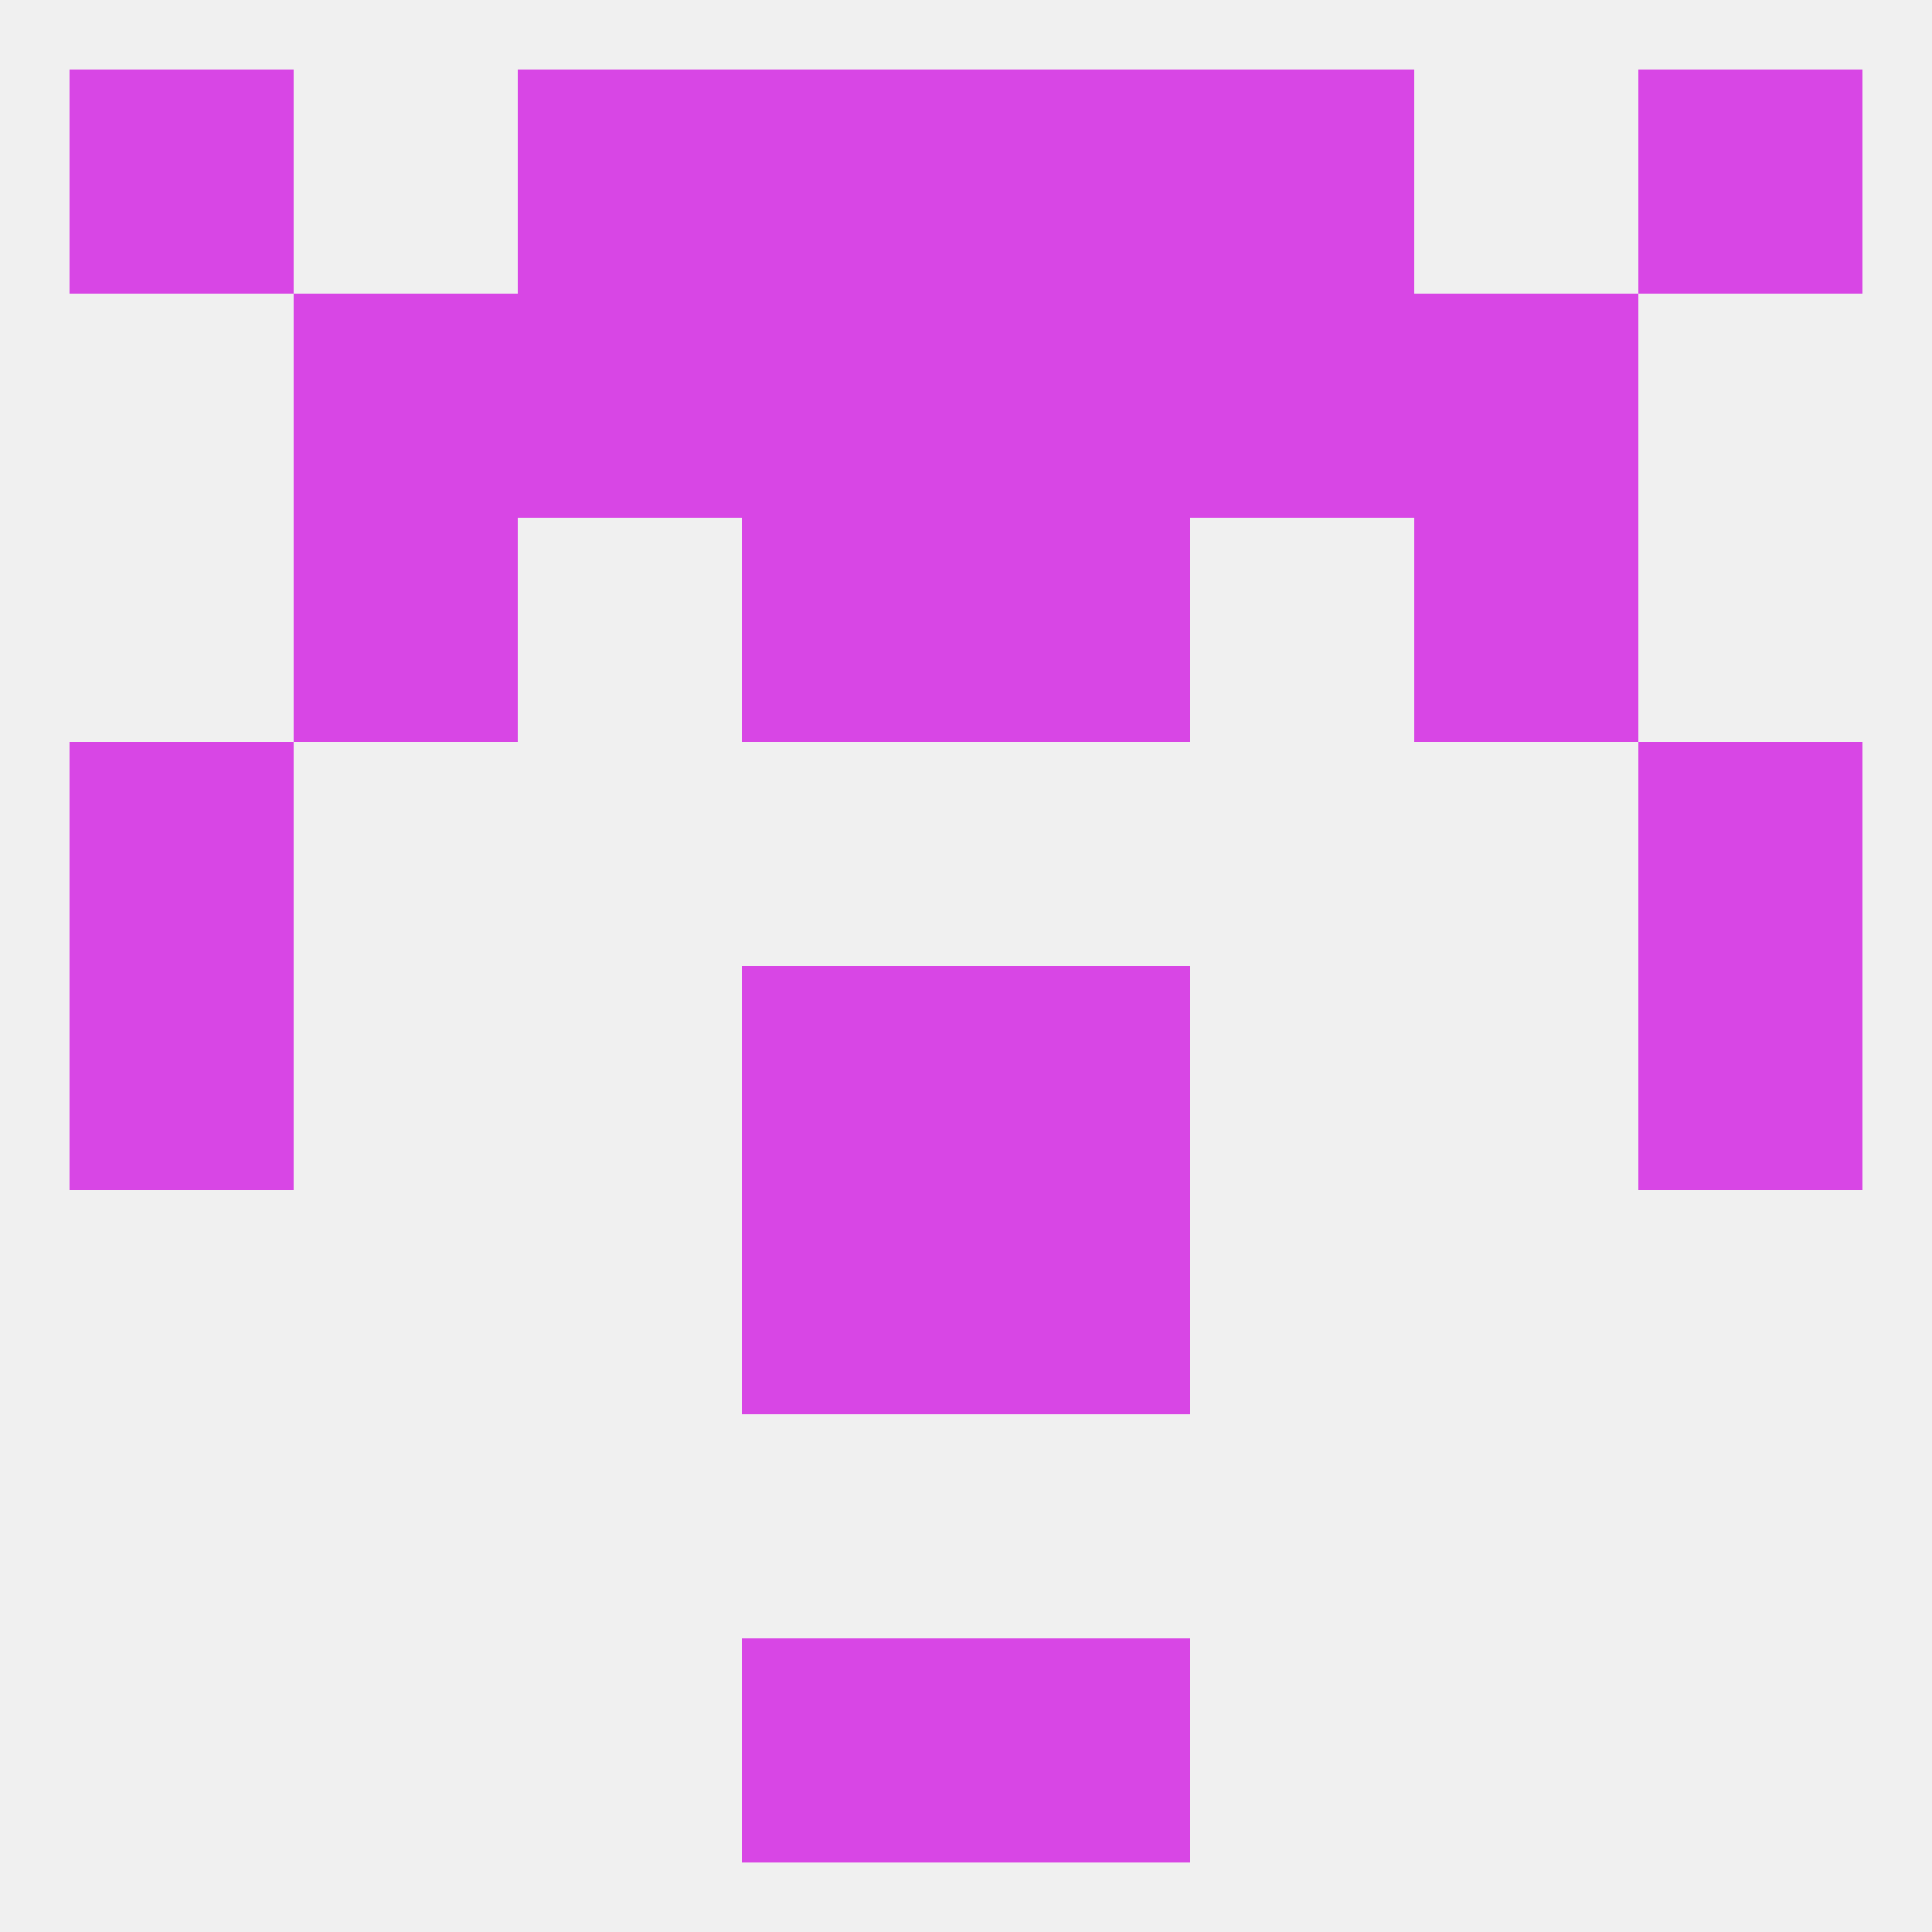 
<!--   <?xml version="1.0"?> -->
<svg version="1.1" baseprofile="full" xmlns="http://www.w3.org/2000/svg" xmlns:xlink="http://www.w3.org/1999/xlink" xmlns:ev="http://www.w3.org/2001/xml-events" width="250" height="250" viewBox="0 0 250 250" >
	<rect width="100%" height="100%" fill="rgba(240,240,240,255)"/>

	<rect x="96" y="212" width="29" height="29" fill="rgba(216,70,229,255)"/>
	<rect x="125" y="212" width="29" height="29" fill="rgba(216,70,229,255)"/>
	<rect x="96" y="125" width="29" height="29" fill="rgba(216,70,229,255)"/>
	<rect x="125" y="125" width="29" height="29" fill="rgba(216,70,229,255)"/>
	<rect x="9" y="125" width="29" height="29" fill="rgba(216,70,229,255)"/>
	<rect x="212" y="125" width="29" height="29" fill="rgba(216,70,229,255)"/>
	<rect x="96" y="154" width="29" height="29" fill="rgba(216,70,229,255)"/>
	<rect x="125" y="154" width="29" height="29" fill="rgba(216,70,229,255)"/>
	<rect x="9" y="96" width="29" height="29" fill="rgba(216,70,229,255)"/>
	<rect x="212" y="96" width="29" height="29" fill="rgba(216,70,229,255)"/>
	<rect x="38" y="67" width="29" height="29" fill="rgba(216,70,229,255)"/>
	<rect x="183" y="67" width="29" height="29" fill="rgba(216,70,229,255)"/>
	<rect x="96" y="67" width="29" height="29" fill="rgba(216,70,229,255)"/>
	<rect x="125" y="67" width="29" height="29" fill="rgba(216,70,229,255)"/>
	<rect x="67" y="38" width="29" height="29" fill="rgba(216,70,229,255)"/>
	<rect x="154" y="38" width="29" height="29" fill="rgba(216,70,229,255)"/>
	<rect x="96" y="38" width="29" height="29" fill="rgba(216,70,229,255)"/>
	<rect x="125" y="38" width="29" height="29" fill="rgba(216,70,229,255)"/>
	<rect x="38" y="38" width="29" height="29" fill="rgba(216,70,229,255)"/>
	<rect x="183" y="38" width="29" height="29" fill="rgba(216,70,229,255)"/>
	<rect x="125" y="9" width="29" height="29" fill="rgba(216,70,229,255)"/>
	<rect x="67" y="9" width="29" height="29" fill="rgba(216,70,229,255)"/>
	<rect x="154" y="9" width="29" height="29" fill="rgba(216,70,229,255)"/>
	<rect x="9" y="9" width="29" height="29" fill="rgba(216,70,229,255)"/>
	<rect x="212" y="9" width="29" height="29" fill="rgba(216,70,229,255)"/>
	<rect x="96" y="9" width="29" height="29" fill="rgba(216,70,229,255)"/>
</svg>